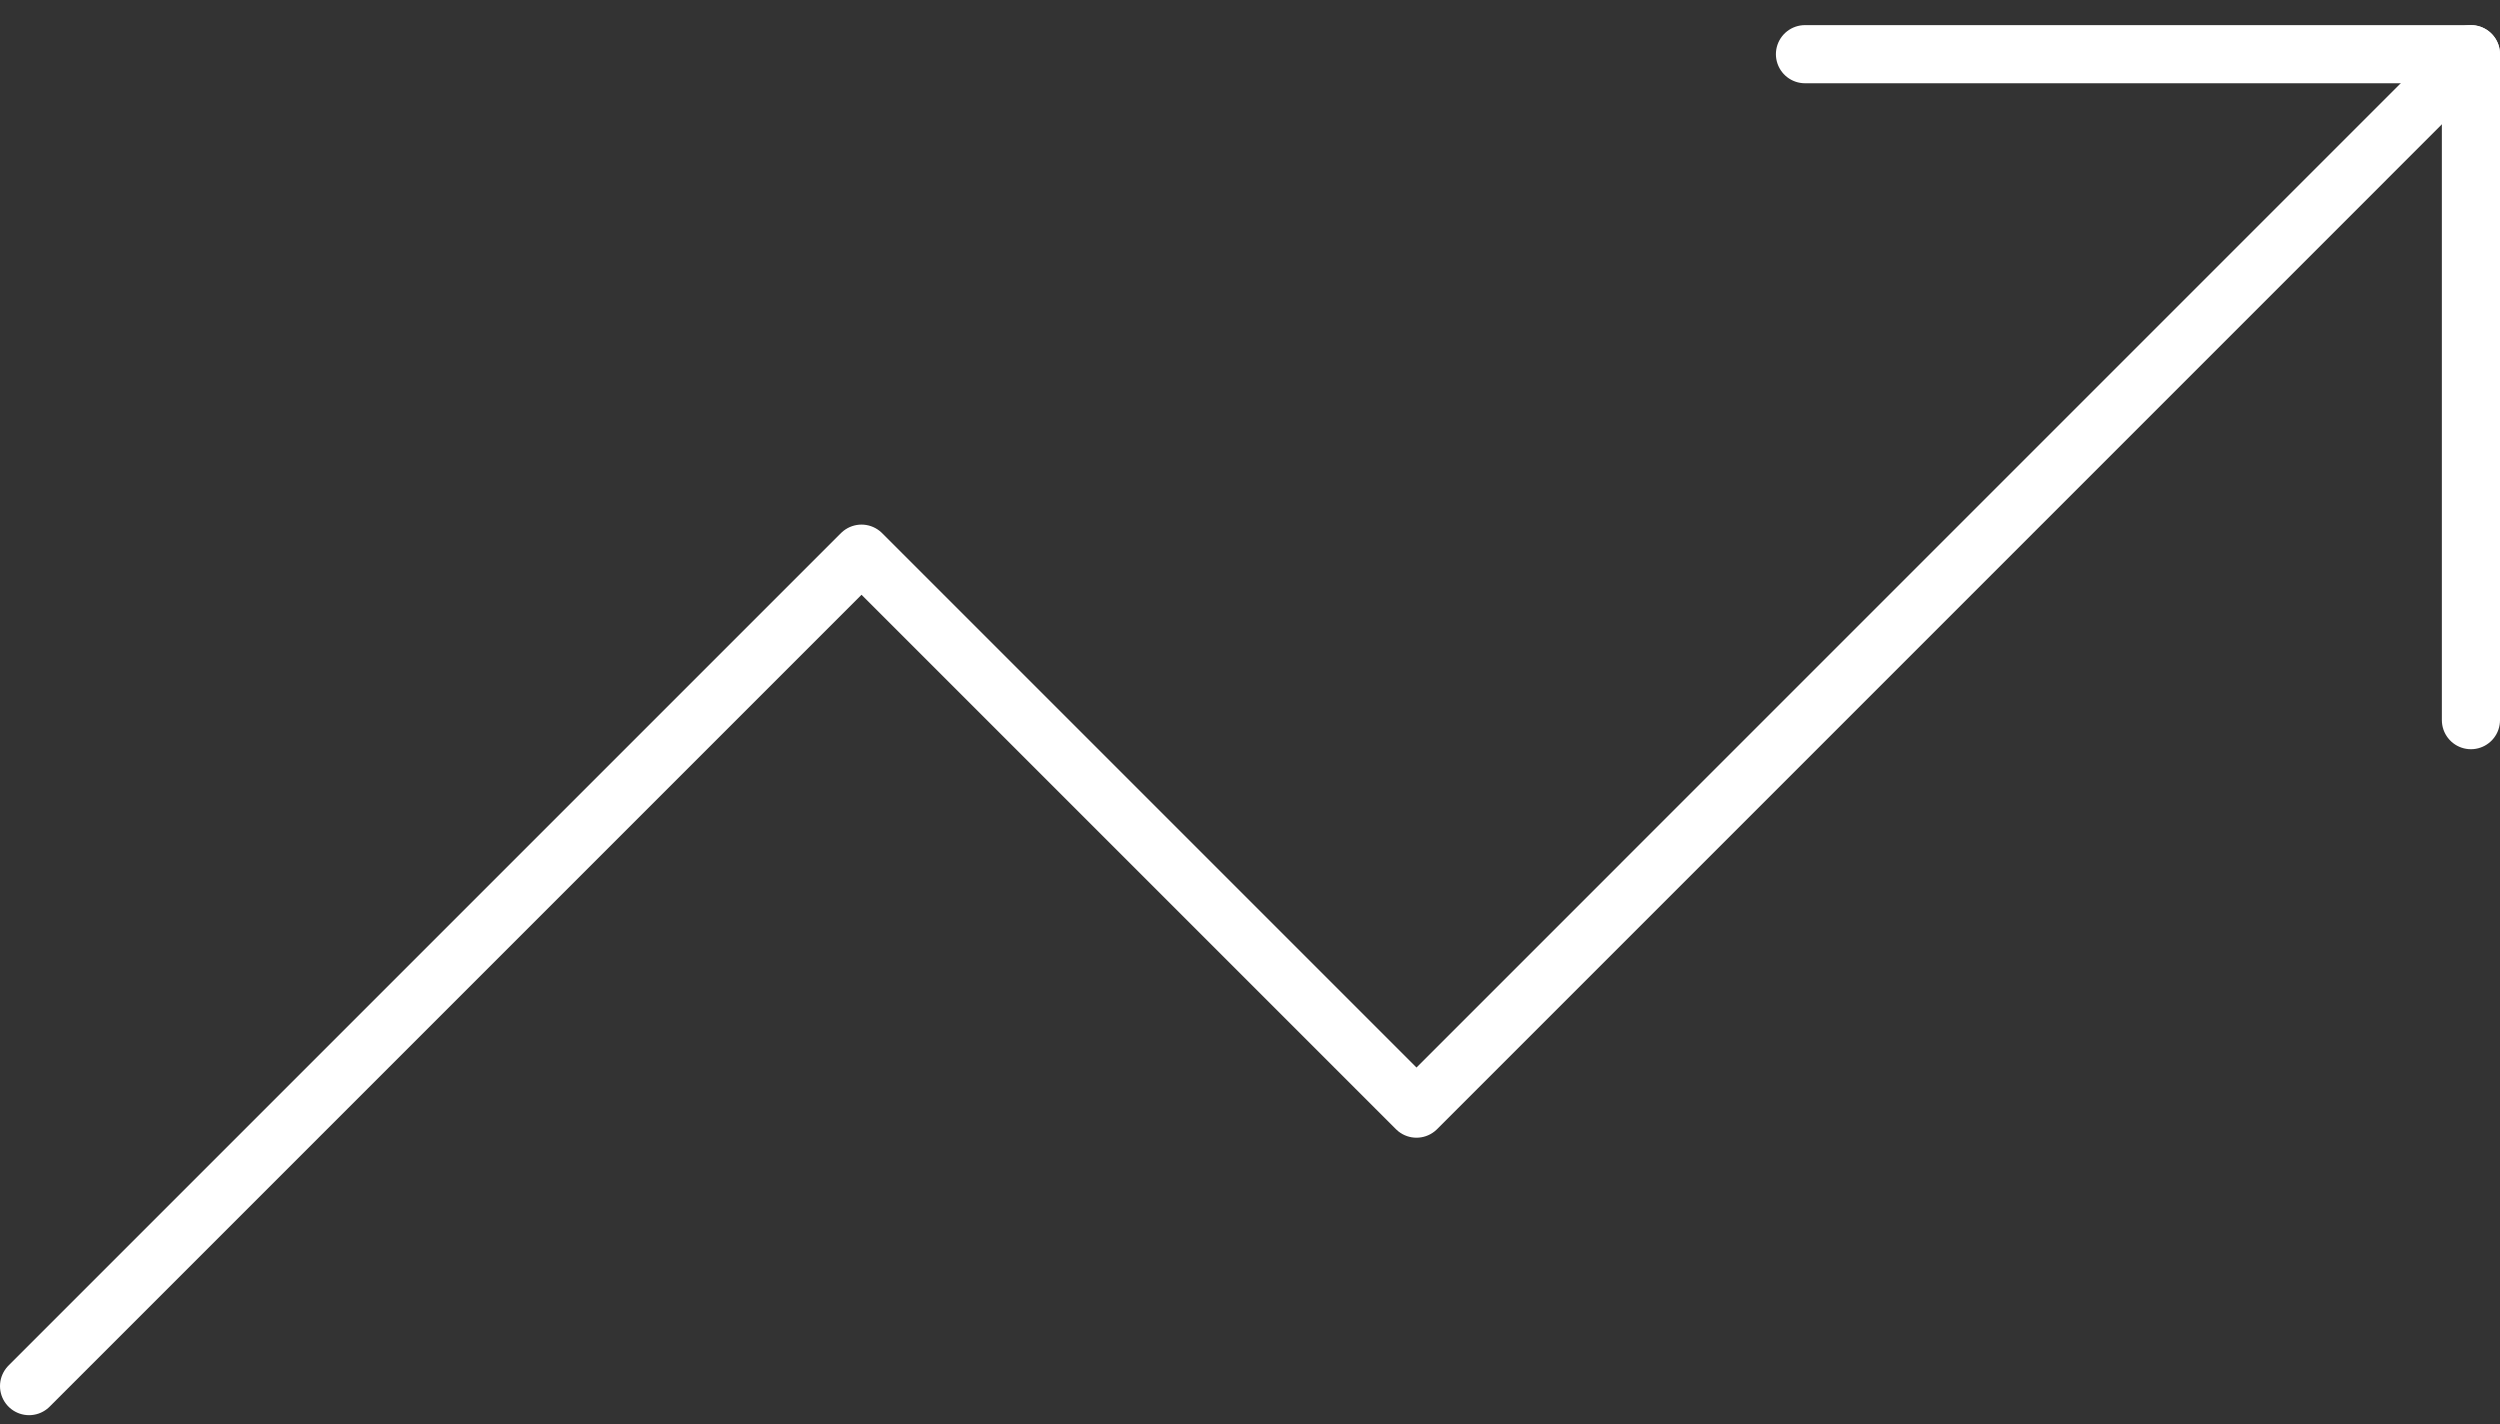 <svg width="86" height="49" viewBox="0 0 86 49" fill="none" xmlns="http://www.w3.org/2000/svg">
<rect x="0" y="0" width="86" height="49" fill="#333333" stroke="none"/>
<path d="M84.999 1.864L48.727 38.137L29.636 19.046L1 47.682" stroke="white" stroke-width="2" stroke-linecap="round" stroke-linejoin="round"/>
<path d="M62.091 1.864H85V24.773" stroke="white" stroke-width="2" stroke-linecap="round" stroke-linejoin="round"/>
</svg>

